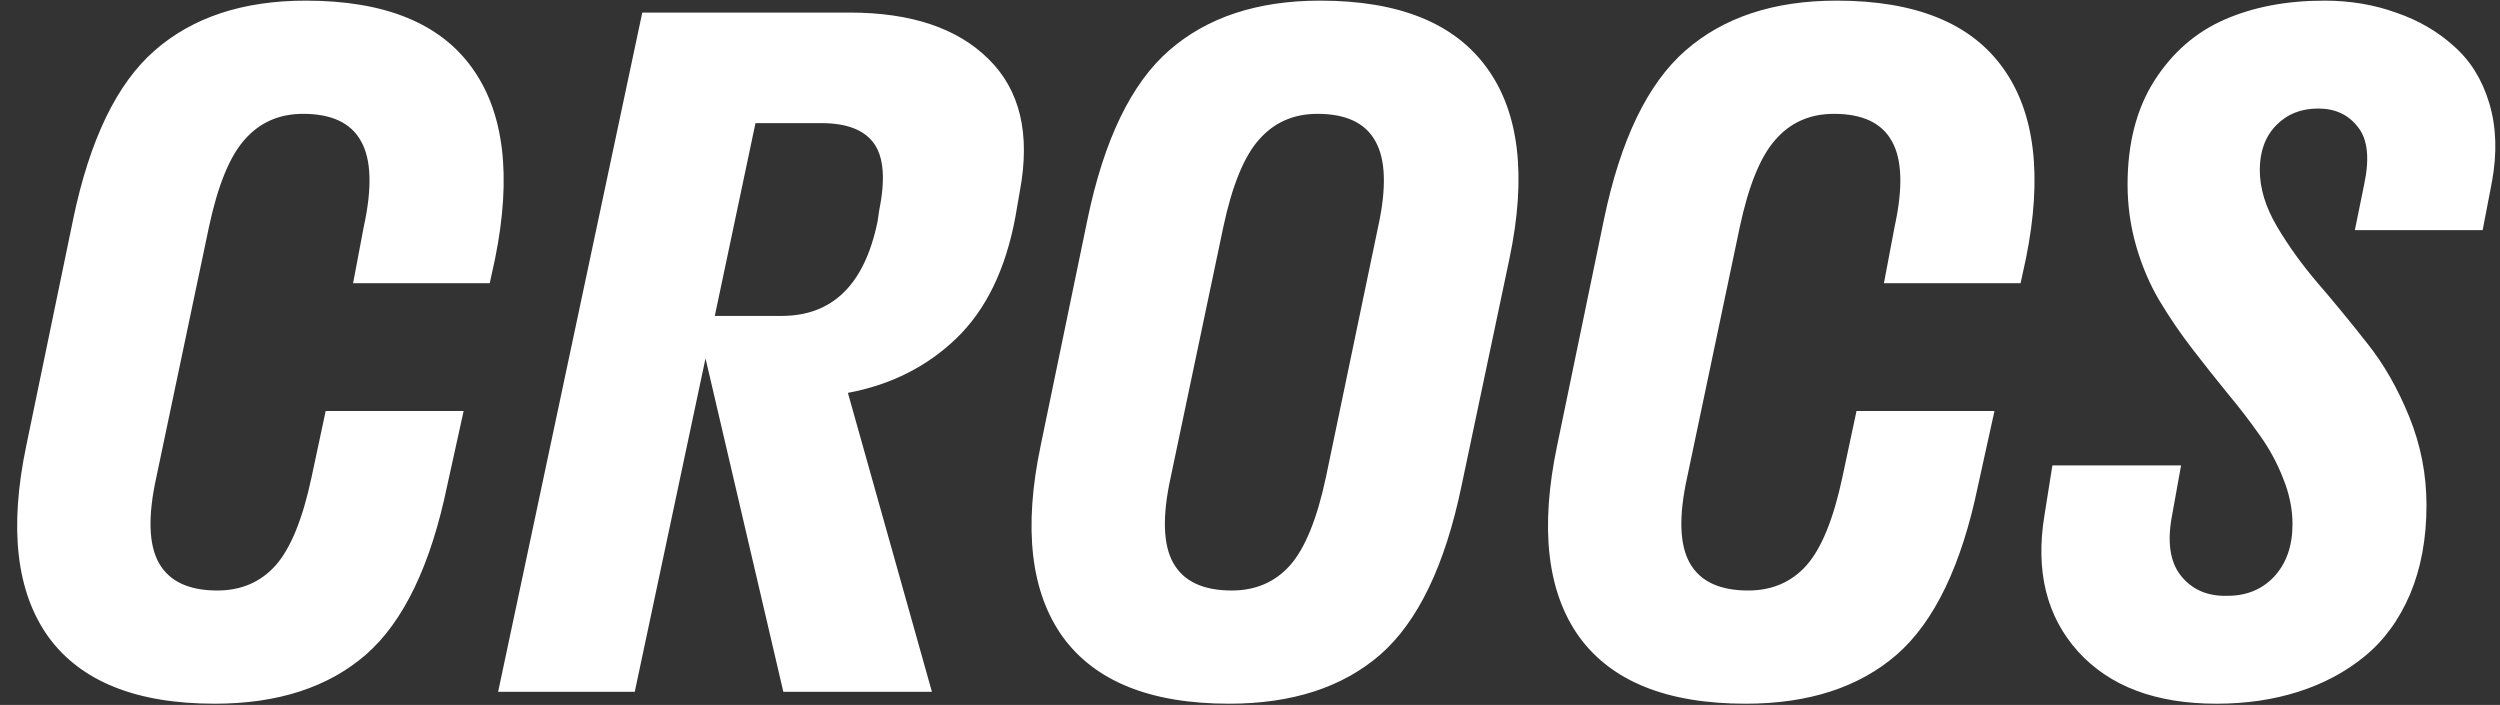 <?xml version="1.0" encoding="UTF-8"?> <svg xmlns="http://www.w3.org/2000/svg" width="1142" height="322" viewBox="0 0 1142 322" fill="none"><rect x="0" y="0" width="1142" height="322" fill="#333333" stroke="none"/><path d="M148.77 187.737H211.791L204.317 221.671C196.776 258.164 184.388 283.951 167.151 299.033C149.915 313.98 126.888 321.454 98.071 321.454C62.252 321.454 36.935 311.287 22.123 290.953C7.445 270.485 4.079 241.331 12.024 203.492L33.434 100.074C40.975 63.85 53.364 38.198 70.6 23.116C87.971 7.899 110.998 0.291 139.681 0.291C175.635 0.291 200.951 10.525 215.629 30.993C230.306 51.327 233.808 80.413 226.132 118.253L223.708 129.362H161.293L166.141 103.709C170.046 85.934 169.642 72.873 164.929 64.524C160.351 56.175 151.531 52 138.469 52C127.561 52 118.674 55.905 111.806 63.716C104.939 71.391 99.485 84.722 95.445 103.709L71.408 218.035C67.503 235.81 67.907 248.872 72.62 257.221C77.333 265.57 86.221 269.744 99.283 269.744C110.19 269.744 119.078 265.907 125.945 258.231C132.813 250.421 138.267 237.022 142.306 218.035L148.77 187.737ZM227.546 316L293.394 5.745H388.127C416.136 5.745 437.278 12.814 451.552 26.954C465.96 41.093 470.741 61.157 465.893 87.146L463.873 98.862C459.429 122.966 450.407 141.549 436.807 154.611C423.341 167.538 406.845 175.82 387.319 179.455L425.697 316H357.829L322.279 163.7L289.961 316H227.546ZM375.2 56.242H345.104L326.521 144.309H357.021C380.317 144.309 394.927 129.968 400.853 101.286L401.66 95.832C404.488 81.827 403.68 71.728 399.237 65.534C394.793 59.339 386.781 56.242 375.2 56.242ZM496.797 100.074C504.338 63.85 516.727 38.198 533.963 23.116C551.334 7.899 574.361 0.291 603.044 0.291C638.998 0.291 664.381 10.525 679.193 30.993C694.006 51.327 697.44 80.413 689.495 118.253L667.68 221.671C660.139 258.164 647.751 283.951 630.514 299.033C613.278 313.98 590.251 321.454 561.434 321.454C525.614 321.454 500.298 311.287 485.486 290.953C470.808 270.485 467.442 241.331 475.387 203.492L496.797 100.074ZM558.808 103.709L534.771 218.035C530.866 235.81 531.27 248.872 535.983 257.221C540.696 265.57 549.584 269.744 562.646 269.744C573.553 269.744 582.441 265.907 589.308 258.231C596.176 250.421 601.63 237.022 605.669 218.035L629.504 103.709C633.409 85.934 633.005 72.873 628.292 64.524C623.714 56.175 614.894 52 601.832 52C590.924 52 582.037 55.905 575.169 63.716C568.301 71.391 562.848 84.722 558.808 103.709ZM848.056 187.737H911.077L903.603 221.671C896.062 258.164 883.674 283.951 866.437 299.033C849.201 313.98 826.174 321.454 797.357 321.454C761.538 321.454 736.222 311.287 721.409 290.953C706.731 270.485 703.365 241.331 711.31 203.492L732.721 100.074C740.261 63.85 752.65 38.198 769.887 23.116C787.258 7.899 810.284 0.291 838.967 0.291C874.921 0.291 900.237 10.525 914.915 30.993C929.593 51.327 933.094 80.413 925.418 118.253L922.994 129.362H860.58L865.427 103.709C869.333 85.934 868.929 72.873 864.215 64.524C859.637 56.175 850.817 52 837.755 52C826.847 52 817.96 55.905 811.092 63.716C804.225 71.391 798.771 84.722 794.731 103.709L770.695 218.035C766.789 235.81 767.193 248.872 771.906 257.221C776.62 265.57 785.507 269.744 798.569 269.744C809.476 269.744 818.364 265.907 825.232 258.231C832.099 250.421 837.553 237.022 841.593 218.035L848.056 187.737ZM971.876 84.319C971.876 65.601 975.915 49.846 983.995 37.053C992.209 24.126 1002.91 14.767 1016.11 8.977C1029.31 3.186 1044.52 0.291 1061.76 0.291C1073.48 0.291 1084.38 2.109 1094.48 5.745C1104.72 9.246 1113.54 14.363 1120.94 21.096C1128.48 27.694 1133.87 36.38 1137.1 47.153C1140.33 57.925 1140.74 69.91 1138.31 83.107L1134.07 105.123H1075.7L1079.94 84.319C1082.5 72.334 1081.56 63.581 1077.11 58.06C1072.8 52.404 1066.74 49.576 1058.93 49.576C1051.12 49.576 1044.73 52.135 1039.74 57.252C1034.76 62.369 1032.27 69.169 1032.27 77.653C1032.27 86.002 1034.9 94.62 1040.15 103.507C1045.4 112.395 1051.73 121.148 1059.13 129.766C1066.54 138.384 1073.95 147.406 1081.35 156.833C1088.89 166.259 1095.29 177.435 1100.54 190.363C1105.79 203.29 1108.42 216.756 1108.42 230.761C1108.42 245.977 1105.93 259.51 1100.95 271.36C1095.96 283.076 1089.03 292.569 1080.14 299.841C1071.39 306.978 1061.29 312.364 1049.84 316C1038.4 319.636 1025.94 321.454 1012.48 321.454C984.736 321.454 963.661 313.509 949.253 297.619C934.844 281.595 929.727 260.857 933.902 235.406L937.538 212.582H996.316L992.277 235.002C989.853 247.391 991.199 256.75 996.316 263.079C1001.43 269.408 1008.5 272.438 1017.53 272.168C1026.28 272.168 1033.42 269.206 1038.94 263.281C1044.46 257.221 1047.22 249.276 1047.22 239.446C1047.22 232.579 1045.8 225.644 1042.98 218.641C1040.28 211.639 1036.71 205.041 1032.27 198.846C1027.83 192.517 1022.91 186.121 1017.53 179.657C1012.14 173.059 1006.75 166.259 1001.37 159.256C995.98 152.254 991.065 145.05 986.621 137.644C982.177 130.237 978.609 121.956 975.915 112.799C973.222 103.507 971.876 94.014 971.876 84.319Z" fill="white"></path></svg> 